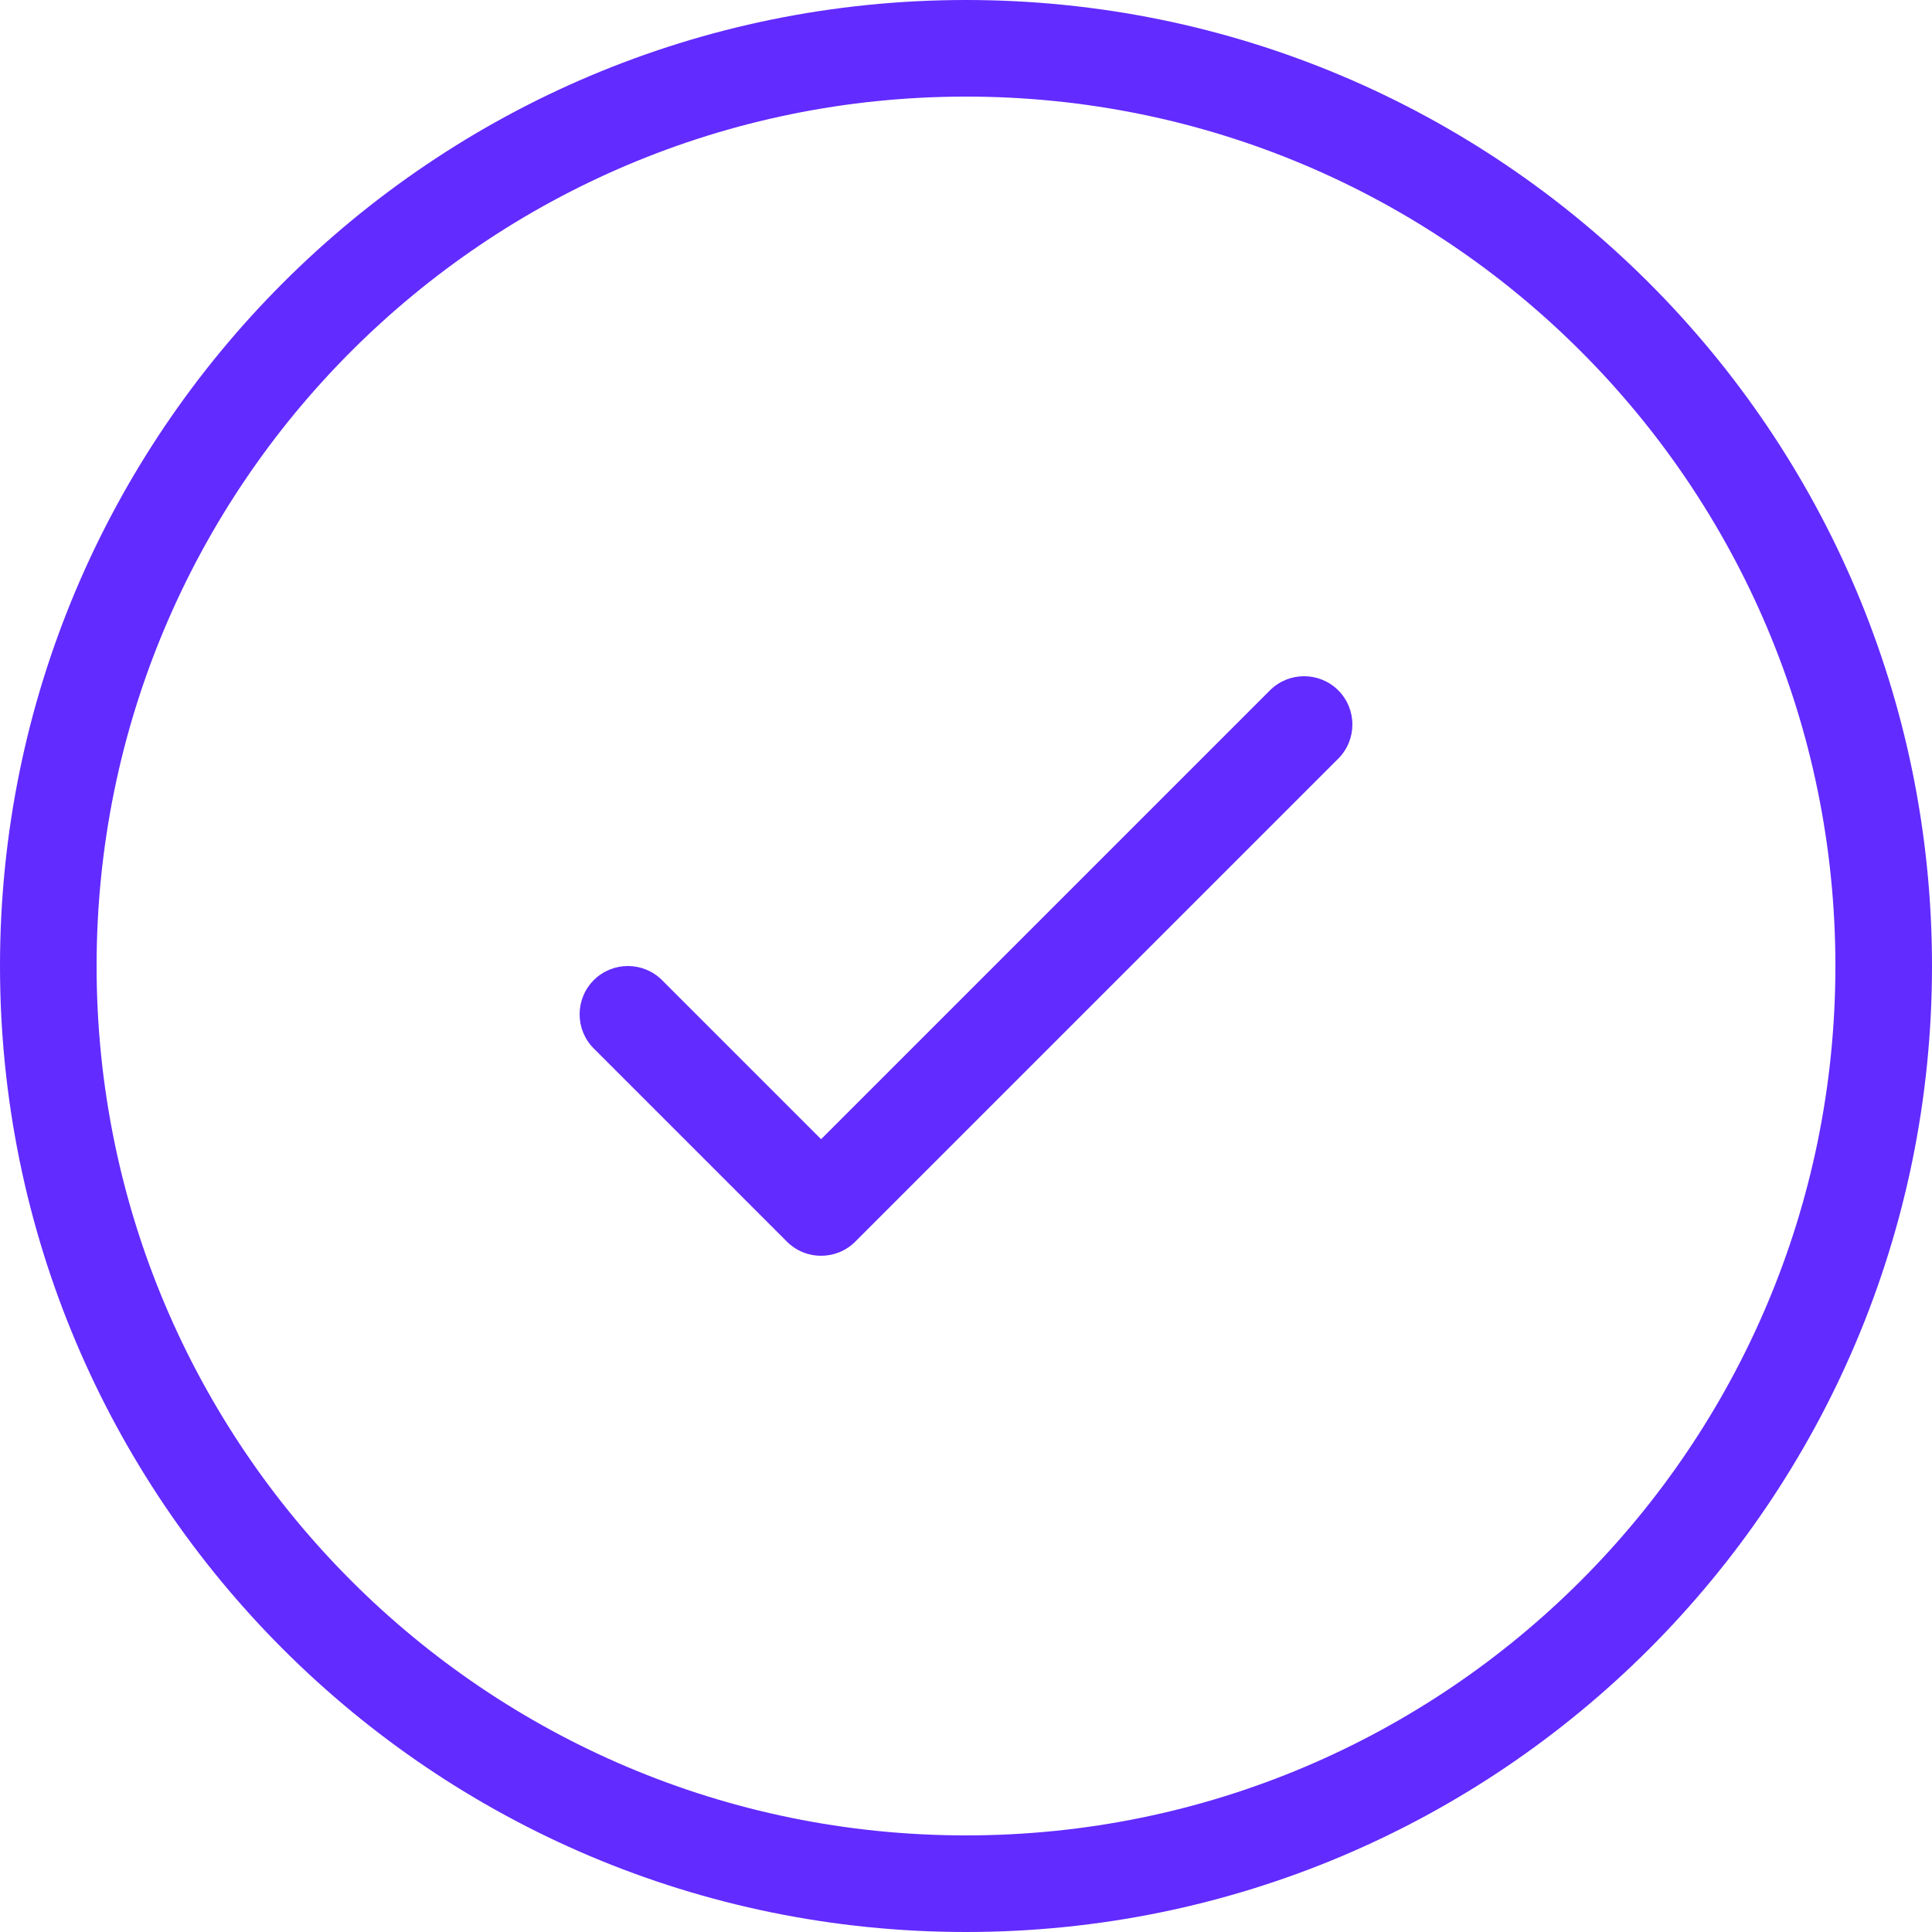 <?xml version="1.0" encoding="UTF-8"?>
<svg xmlns="http://www.w3.org/2000/svg" width="28" height="28" viewBox="0 0 28 28" fill="none">
  <path d="M14 28C6.268 28 0 21.732 0 14C0 6.268 6.268 0 14 0C21.732 0 28 6.268 28 14C28 21.732 21.732 28 14 28ZM14 26.6C20.959 26.6 26.6 20.959 26.6 14C26.6 7.041 20.959 1.4 14 1.4C7.041 1.4 1.4 7.041 1.4 14C1.4 20.959 7.041 26.6 14 26.6ZM18.405 10.005C18.678 9.732 19.122 9.732 19.395 10.005C19.668 10.278 19.668 10.722 19.395 10.995L12.395 17.995C12.122 18.268 11.678 18.268 11.405 17.995L8.605 15.195C8.332 14.922 8.332 14.478 8.605 14.205C8.878 13.932 9.322 13.932 9.595 14.205L11.9 16.51L18.405 10.005Z" fill="#622BFF"></path>
</svg>
